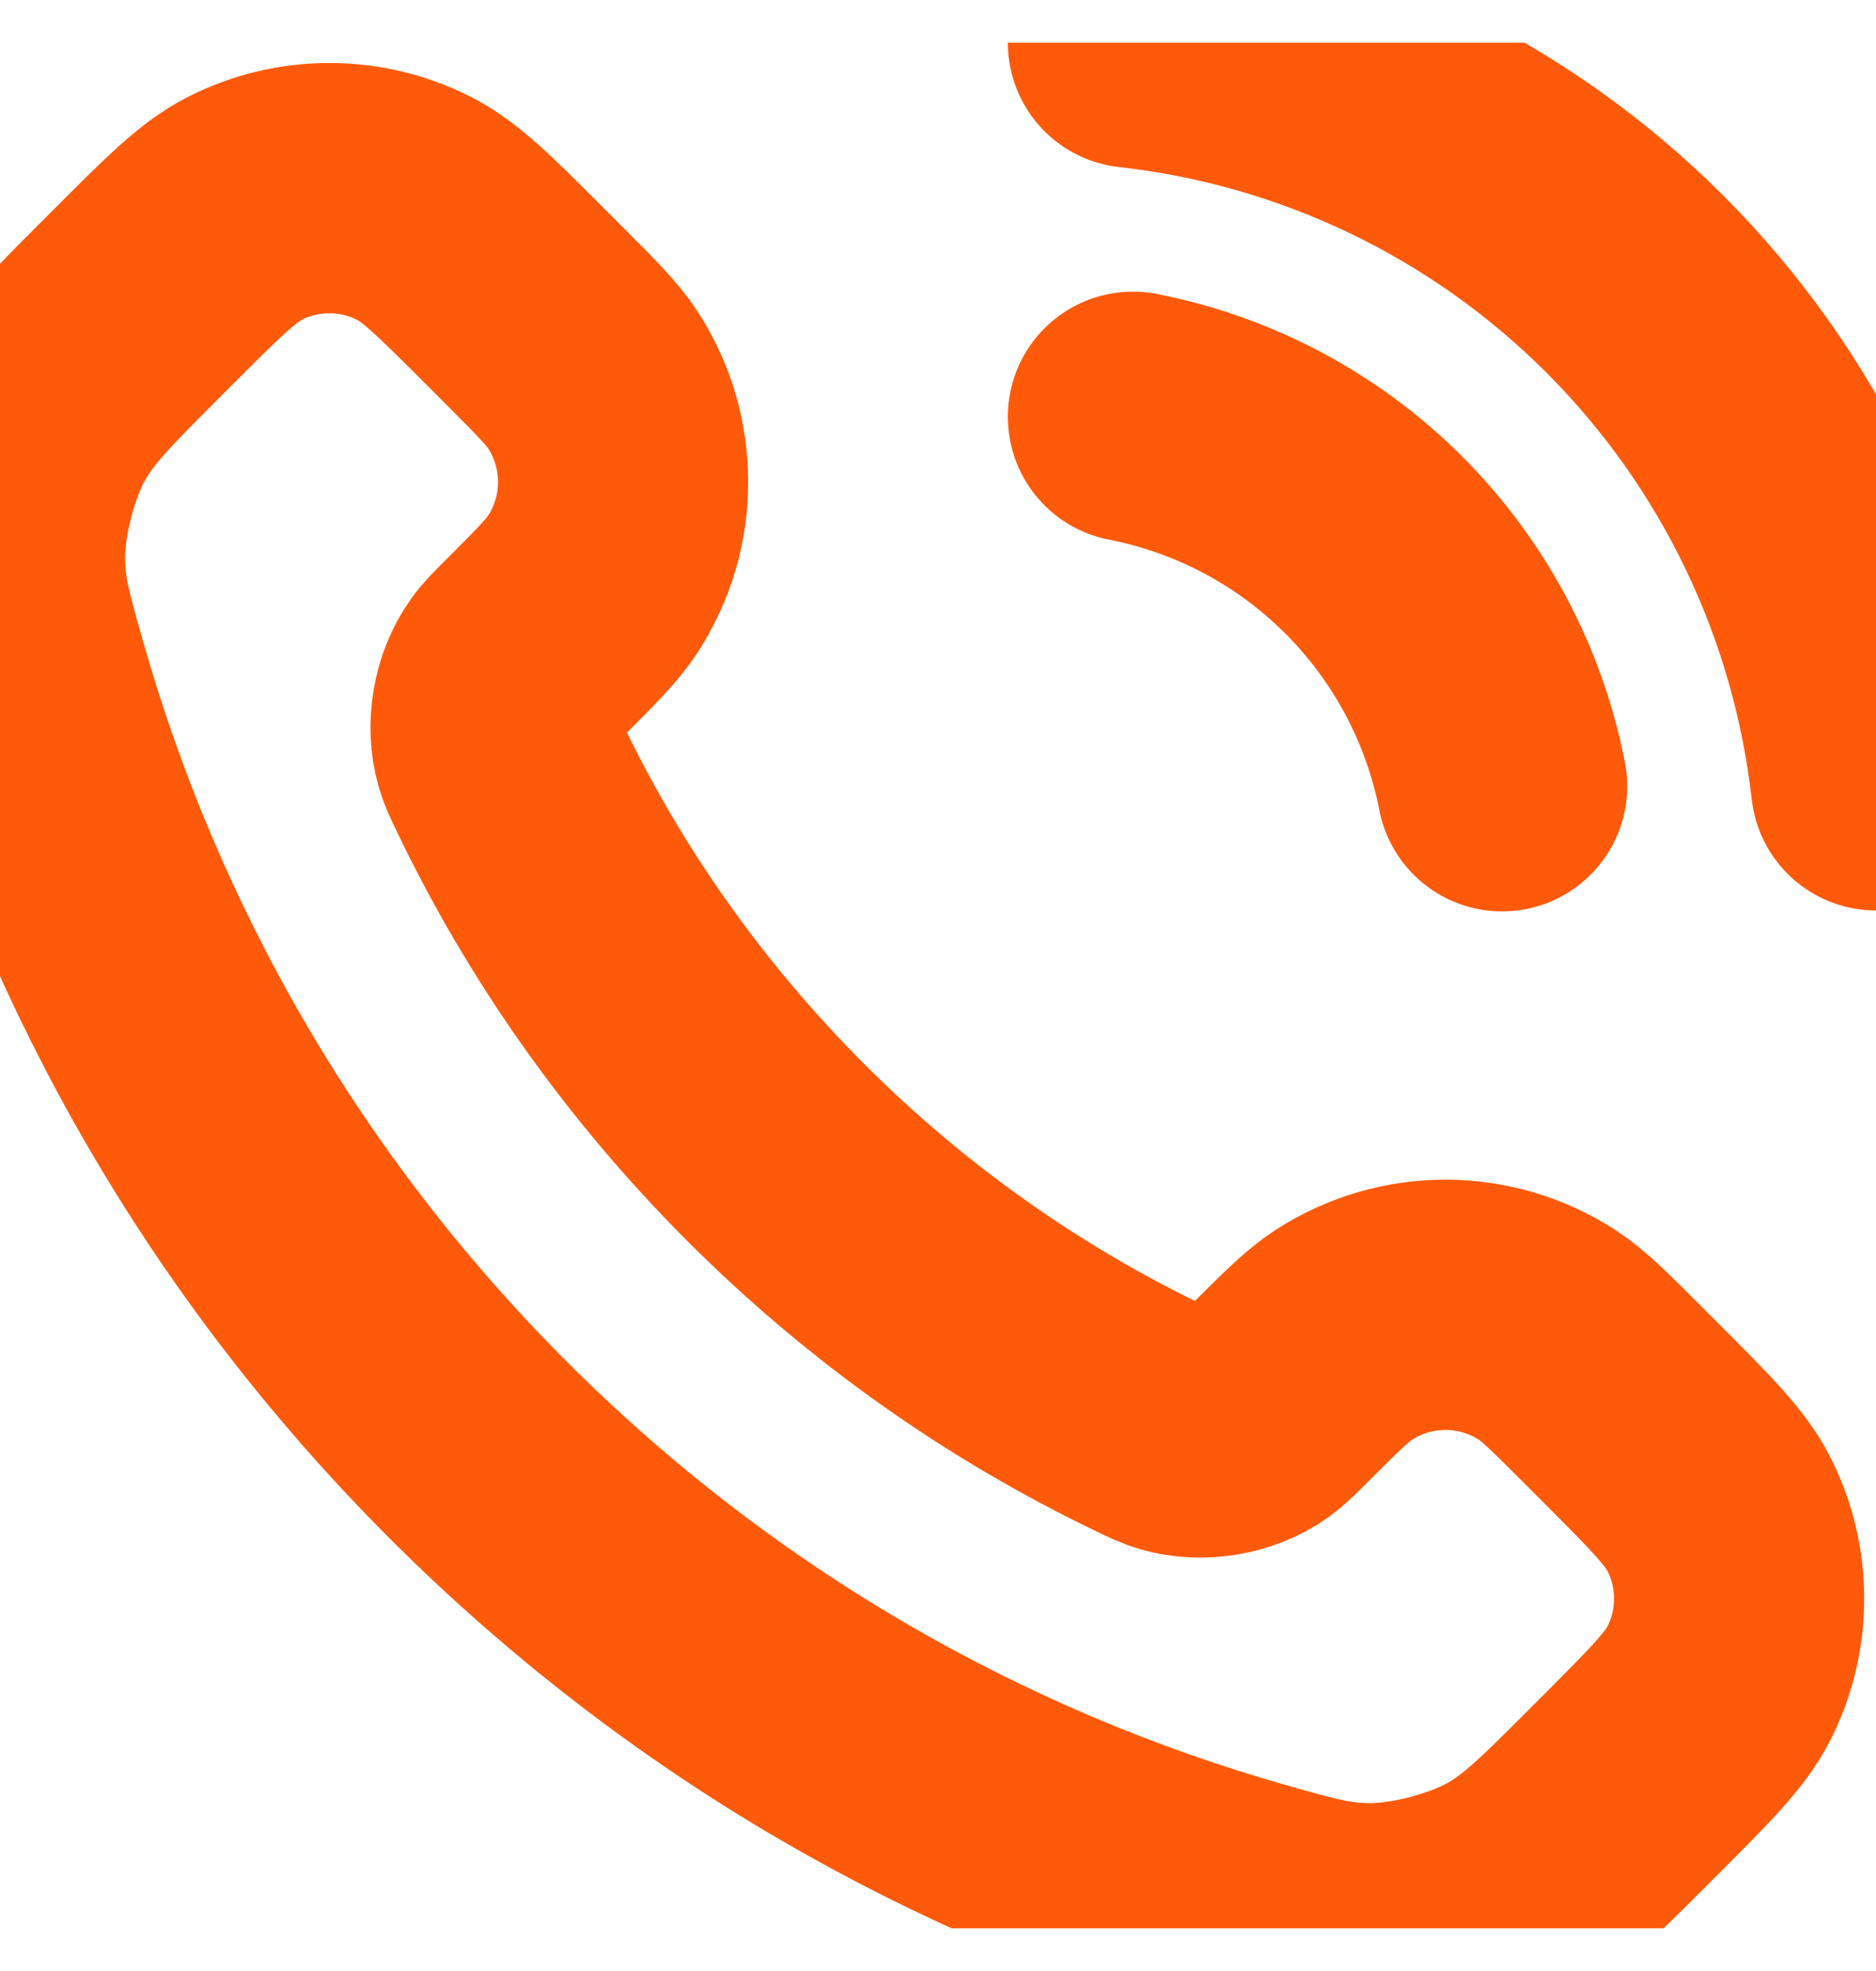 <svg width="20" height="21" viewBox="0 0 20 21" fill="none" xmlns="http://www.w3.org/2000/svg">
<g clip-path="url(#clip0_319_727)">
<path d="M12.078 4.441C13.051 4.631 13.946 5.107 14.647 5.808C15.348 6.51 15.824 7.404 16.014 8.377M12.078 0.455C14.1 0.68 15.986 1.585 17.425 3.023C18.865 4.461 19.773 6.346 20 8.367M8.268 12.277C7.071 11.079 6.125 9.726 5.432 8.281C5.372 8.157 5.342 8.095 5.319 8.016C5.238 7.737 5.296 7.394 5.466 7.157C5.513 7.09 5.57 7.033 5.684 6.92C6.033 6.571 6.207 6.397 6.321 6.222C6.75 5.561 6.75 4.71 6.321 4.049C6.207 3.874 6.033 3.7 5.684 3.351L5.49 3.157C4.96 2.627 4.696 2.363 4.411 2.219C3.846 1.933 3.178 1.933 2.612 2.219C2.328 2.363 2.063 2.627 1.533 3.157L1.376 3.314C0.849 3.842 0.585 4.106 0.383 4.465C0.159 4.863 -0.001 5.481 8.5487e-06 5.938C0.001 6.349 0.081 6.63 0.241 7.193C1.099 10.216 2.717 13.068 5.097 15.448C7.477 17.827 10.329 19.446 13.352 20.304C13.915 20.464 14.196 20.544 14.607 20.545C15.064 20.546 15.682 20.385 16.08 20.162C16.439 19.96 16.703 19.696 17.231 19.169L17.388 19.012C17.917 18.482 18.182 18.217 18.326 17.933C18.612 17.367 18.612 16.699 18.326 16.134C18.182 15.849 17.917 15.585 17.388 15.055L17.194 14.861C16.845 14.512 16.671 14.338 16.496 14.224C15.835 13.795 14.984 13.795 14.323 14.224C14.148 14.338 13.974 14.512 13.625 14.861C13.511 14.975 13.454 15.031 13.388 15.079C13.151 15.249 12.808 15.307 12.529 15.226C12.45 15.203 12.388 15.173 12.264 15.113C10.819 14.42 9.465 13.474 8.268 12.277Z" stroke="#FF5A0A" stroke-width="2.667" stroke-linecap="round" stroke-linejoin="round"/>
</g>
<defs>
<clipPath id="clip0_319_727">
<rect width="20" height="20.09" fill="white" transform="translate(0 0.455)"/>
</clipPath>
</defs>
</svg>
